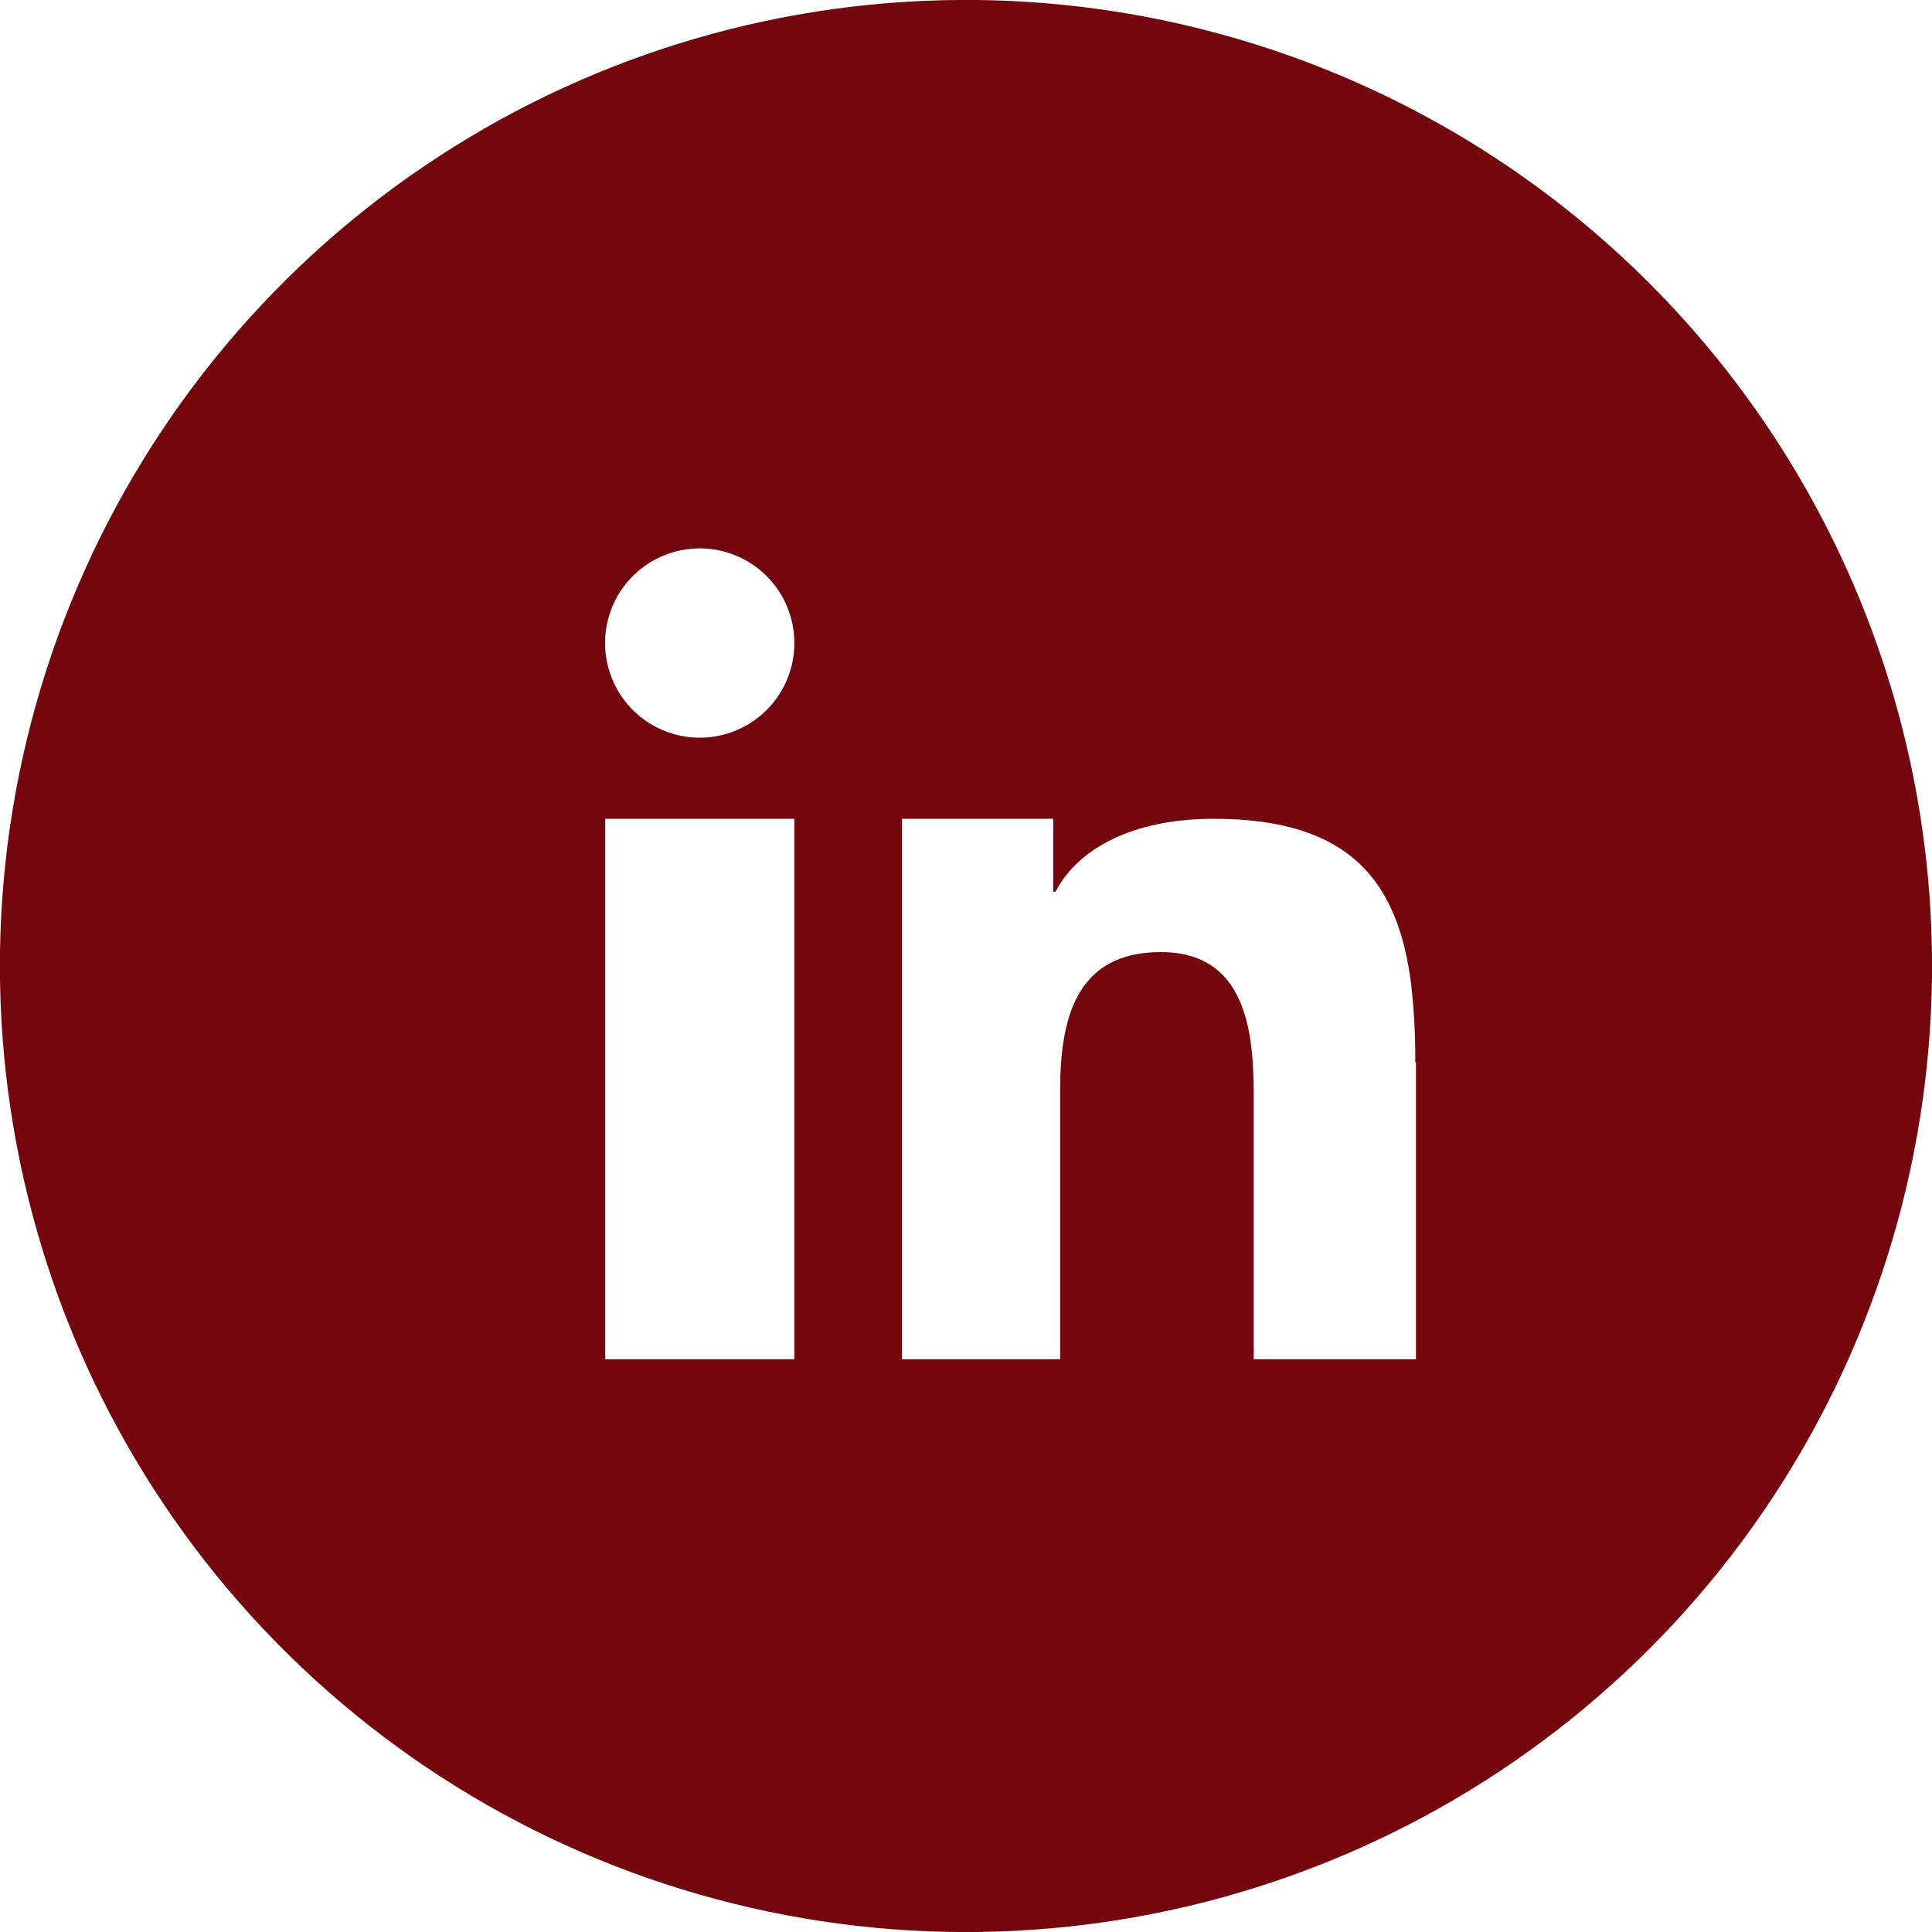 <svg width="40" height="40" viewBox="0 0 40 40" fill="none" xmlns="http://www.w3.org/2000/svg">
<g clip-path="url(#clip0_11393_7336)">
<path d="M20.231 -0C16.273 -0.046 12.391 1.083 9.076 3.245C5.76 5.406 3.161 8.503 1.606 12.143C0.051 15.782 -0.389 19.802 0.342 23.691C1.072 27.581 2.94 31.167 5.71 33.995C8.479 36.822 12.025 38.765 15.899 39.576C19.772 40.388 23.8 40.032 27.471 38.553C31.142 37.075 34.293 34.541 36.523 31.271C38.753 28.001 39.963 24.143 40 20.186C40.049 14.889 37.995 9.79 34.289 6.006C30.583 2.222 25.527 0.062 20.231 -0ZM16.446 19.26V28.142H12.53V16.952H16.446V19.26ZM14.49 15.273C14.102 15.273 13.723 15.159 13.4 14.944C13.078 14.729 12.826 14.423 12.678 14.065C12.529 13.707 12.489 13.313 12.565 12.933C12.64 12.552 12.826 12.203 13.1 11.929C13.374 11.654 13.723 11.467 14.104 11.392C14.484 11.316 14.878 11.354 15.236 11.503C15.594 11.651 15.9 11.902 16.116 12.224C16.331 12.546 16.446 12.925 16.446 13.313C16.447 13.57 16.396 13.825 16.298 14.063C16.2 14.3 16.056 14.516 15.874 14.698C15.693 14.88 15.477 15.025 15.239 15.123C15.002 15.222 14.747 15.273 14.49 15.273ZM29.316 21.993V28.142H25.957V22.69C25.957 21.389 25.814 19.712 24.034 19.712C22.253 19.712 21.949 21.127 21.949 22.589V28.142H18.674V16.952H21.806V18.462H21.854C22.318 17.568 23.453 16.952 25.129 16.952C27.982 16.952 28.95 18.277 29.218 20.388C29.277 20.921 29.305 21.457 29.301 21.993H29.316Z" fill="#74070E"/>
</g>
<defs>
<clipPath id="clip0_11393_7336">
<rect width="40" height="40" fill="white" transform="translate(0 -0)"/>
</clipPath>
</defs>
</svg>
